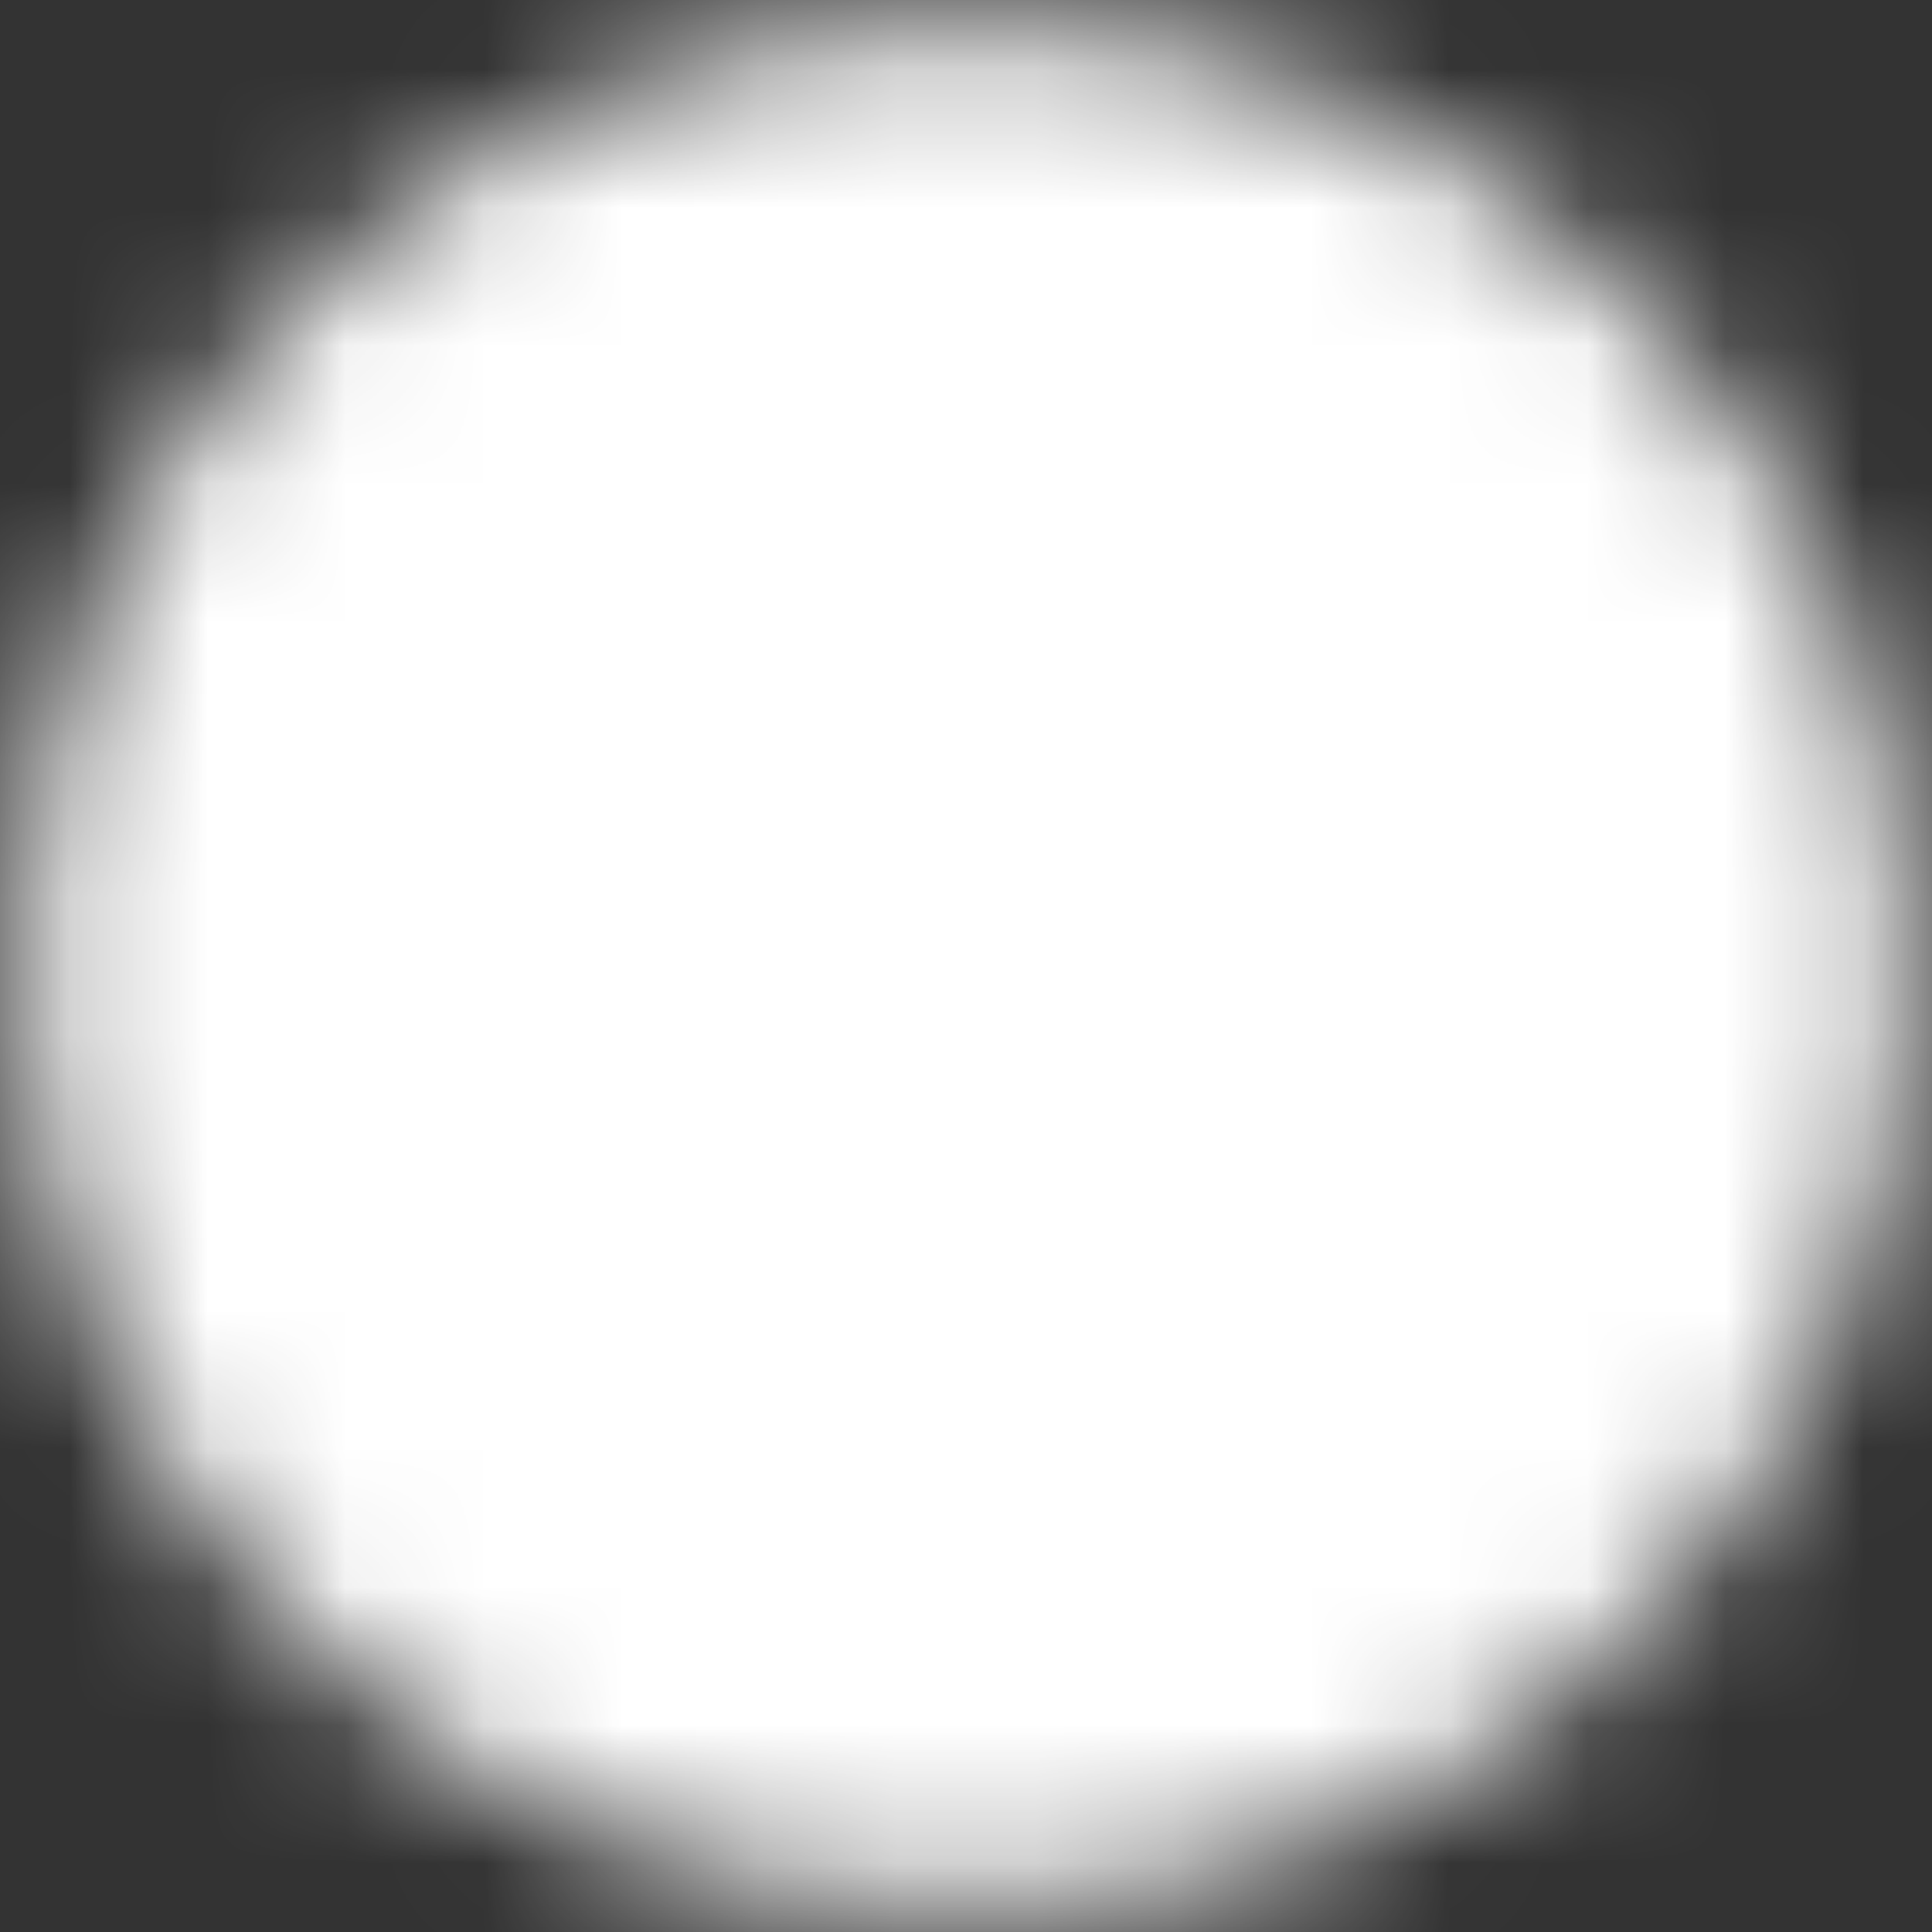 <svg width="14" height="14" viewBox="0 0 14 14" fill="none" xmlns="http://www.w3.org/2000/svg">
<rect x="0" y="0" width="14" height="14" fill="#333333" stroke="none"/>
<g clip-path="url(#clip0_25_758)">
<mask id="mask0_25_758" style="mask-type:luminance" maskUnits="userSpaceOnUse" x="0" y="0" width="14" height="14">
<path d="M7 12.833C7.766 12.834 8.525 12.684 9.233 12.391C9.941 12.097 10.584 11.667 11.125 11.125C11.667 10.584 12.098 9.941 12.391 9.233C12.684 8.525 12.834 7.766 12.833 7C12.834 6.234 12.684 5.475 12.391 4.767C12.098 4.059 11.667 3.416 11.125 2.875C10.584 2.333 9.941 1.903 9.233 1.609C8.525 1.316 7.766 1.166 7 1.167C6.234 1.166 5.475 1.316 4.767 1.609C4.059 1.903 3.416 2.333 2.875 2.875C2.333 3.416 1.903 4.059 1.609 4.767C1.316 5.475 1.166 6.234 1.167 7C1.166 7.766 1.316 8.525 1.609 9.233C1.903 9.941 2.333 10.584 2.875 11.125C3.416 11.667 4.059 12.097 4.767 12.391C5.475 12.684 6.234 12.834 7 12.833Z" fill="white" stroke="white" stroke-width="2" stroke-linejoin="round"/>
<path d="M4.667 7L6.417 8.75L9.917 5.25" stroke="black" stroke-width="2" stroke-linecap="round" stroke-linejoin="round"/>
</mask>
<g mask="url(#mask0_25_758)">
<path d="M0 0H14V14H0V0Z" fill="white"/>
</g>
</g>
<defs>
<clipPath id="clip0_25_758">
<rect width="14" height="14" fill="white"/>
</clipPath>
</defs>
</svg>
